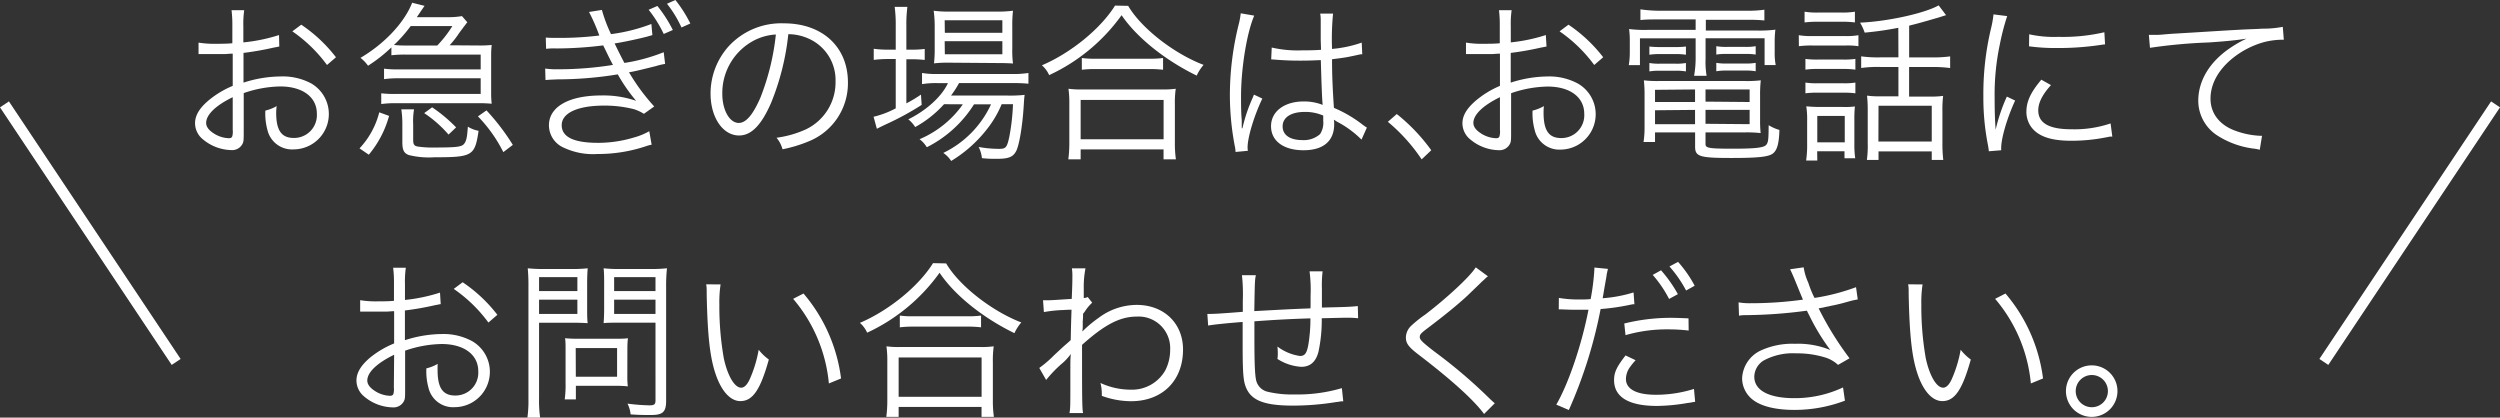 <svg xmlns="http://www.w3.org/2000/svg" viewBox="0 0 465.9 77.82"><rect x="0" y="0" width="465.9" height="77.82" fill="#333333" stroke="none"/><defs><style>.cls-1{fill:#fff;}.cls-2{fill:none;stroke:#fff;stroke-miterlimit:10;stroke-width:2px;}</style></defs><g id="Layer_2" data-name="Layer 2"><g id="SP"><path class="cls-1" d="M52.05,8.67c-.42.07-.45.1-1,.19a55.89,55.89,0,0,1-5.67,1v5.54a22.77,22.77,0,0,1,6.88-1.15A11.21,11.21,0,0,1,58,15.55a6.59,6.59,0,0,1-3.24,12.29,4.71,4.71,0,0,1-4.92-3.62,11.59,11.59,0,0,1-.39-3.61,7.75,7.75,0,0,0,2.11-.84A10,10,0,0,0,51.47,21c0,3.33,1,4.71,3.3,4.71a4.25,4.25,0,0,0,4.28-4.52c0-3.1-2.65-5.08-6.84-5.08a21.7,21.7,0,0,0-6.79,1.24v7c0,1.85,0,2.11-.32,2.62a2.17,2.17,0,0,1-2,1,8.5,8.5,0,0,1-5.28-2,3.88,3.88,0,0,1-1.47-3c0-1.44.79-2.79,2.52-4.26A17.76,17.76,0,0,1,43.37,16V10l-.32,0-1,.07c-.54,0-1.15,0-2.11,0-.44,0-1.25,0-1.63,0H37V7.94a17.91,17.91,0,0,0,3.3.22c.92,0,2,0,3-.1V4.9a22.66,22.66,0,0,0-.15-3h2.36a18,18,0,0,0-.16,3V7.9A31.49,31.49,0,0,0,52,6.53Zm-8.68,9.44c-3.16,1.54-4.95,3.26-4.95,4.8,0,.67.44,1.31,1.37,1.92a5.51,5.51,0,0,0,2.88.93c.38,0,.58-.16.64-.45a3.49,3.49,0,0,0,.06-1.12Zm17.57-6a26.88,26.88,0,0,0-6.46-6.27l1.66-1.24a27.52,27.52,0,0,1,6.47,6.07Z"/><path class="cls-1" d="M67,27.65a15.23,15.23,0,0,0,3.68-6.72l1.83.67a19.15,19.15,0,0,1-3.78,7.23ZM89.42,8.48a21.5,21.5,0,0,0,2.21-.1,17.26,17.26,0,0,0-.1,1.86v7.2a17,17,0,0,0,.1,1.89c-.83-.07-1.44-.1-2.11-.1H73.74a19,19,0,0,0-2.69.16v-2a21.76,21.76,0,0,0,2.69.12H89.58V14.59H74.26a18.34,18.34,0,0,0-2.69.16V12.8a19,19,0,0,0,2.69.13H89.58V10.17H75.5a21.26,21.26,0,0,0-2.56.13V8.83a28,28,0,0,1-4.35,3.42,7.15,7.15,0,0,0-1.41-1.47C71.69,8.13,75.37,4.19,76.81.51l2.31.58c-.42.61-.45.64-1.44,2.11h5.69A14.5,14.5,0,0,0,86.09,3l1,1.15a6.11,6.11,0,0,0-.42.55l-.29.35a1.48,1.48,0,0,1-.25.35l-.55.74a17.41,17.41,0,0,1-1.79,2.3Zm-7.93,0A21.62,21.62,0,0,0,84.3,4.86H76.53a26,26,0,0,1-3.11,3.52,17.52,17.52,0,0,0,2.08.1ZM77,26.08c0,.89.22,1.15,1,1.25a18.34,18.34,0,0,0,3.07.16c4.1,0,5-.13,5.44-.71s.55-1.34.68-3.17a5.89,5.89,0,0,0,2,.77c-.7,4.67-1.12,4.93-8.25,4.93a15.62,15.62,0,0,1-4.77-.42c-.9-.35-1.19-.92-1.19-2.43V23.17a18,18,0,0,0-.19-2.79h2.37A13.05,13.05,0,0,0,77,23.17Zm6.59-1a22.24,22.24,0,0,0-4.54-4L80.53,20A27.91,27.91,0,0,1,85,23.74Zm7.07-4.51A41.34,41.34,0,0,1,95.57,27L93.8,28.35a26.59,26.59,0,0,0-4.73-6.66Z"/><path class="cls-1" d="M101.71,7c.8.06,1.15.06,2.24.06a59.78,59.78,0,0,0,7.74-.44,35.76,35.76,0,0,0-1.92-4.39l2.4-.38a27,27,0,0,0,1.7,4.51,32.54,32.54,0,0,0,7.52-1.89l.19,2.08a1.55,1.55,0,0,0-.35.1,5.35,5.35,0,0,0-.58.16c-1.82.48-4.89,1.12-6.11,1.28.39.83,1.47,3,1.83,3.64a33.53,33.53,0,0,0,7.32-2l.26,2.18a12.3,12.3,0,0,0-1.73.41c-2.46.61-4,1-5,1.15a37.85,37.85,0,0,0,4.7,6.37L120,21.21a8.27,8.27,0,0,0-1.85-.86,22,22,0,0,0-5.57-.67c-4.93,0-7.9,1.37-7.9,3.65s2.4,3.29,6.78,3.29a23.12,23.12,0,0,0,6.69-1A12.17,12.17,0,0,0,121,24.45l.44,2.52a5.63,5.63,0,0,0-1,.26,28.14,28.14,0,0,1-9.12,1.47,12.82,12.82,0,0,1-6.59-1.34,4.56,4.56,0,0,1-2.43-4c0-3.46,3.71-5.57,9.76-5.57a18.7,18.7,0,0,1,6.49,1,31.43,31.43,0,0,1-3.42-4.93,69.8,69.8,0,0,1-11.23.93c-1.57.07-1.66.07-2.24.13l-.06-2.14a16.4,16.4,0,0,0,2.49.13,64.41,64.41,0,0,0,10.14-.81c-.8-1.5-1-2-1.82-3.64a71.91,71.91,0,0,1-8.64.57,12.35,12.35,0,0,0-2,.07Zm20.8-5.89a24.82,24.82,0,0,1,2.88,4.48l-1.7.74a22.79,22.79,0,0,0-2.81-4.51ZM125.87,0a24.69,24.69,0,0,1,2.78,4.38L127,5.12A21.32,21.32,0,0,0,124.3.7Z"/><path class="cls-1" d="M143.73,19.1c-1.83,4.23-3.72,6.15-6,6.15-3,0-5.31-3.33-5.31-7.81a13.18,13.18,0,0,1,3.36-8.8,13.32,13.32,0,0,1,10.33-4.29c7.14,0,11.91,4.39,11.91,11a11.66,11.66,0,0,1-7.33,11,25.46,25.46,0,0,1-4.86,1.47,5.56,5.56,0,0,0-1.12-2.15,19.49,19.49,0,0,0,5.34-1.5,9.7,9.7,0,0,0,5.66-9,8.43,8.43,0,0,0-5.08-8,9.24,9.24,0,0,0-3.72-.8A46.78,46.78,0,0,1,143.73,19.1ZM139.82,7.94a11.06,11.06,0,0,0-5.21,9.56c0,3,1.34,5.41,3.07,5.41,1.34,0,2.62-1.5,4-4.64a44.85,44.85,0,0,0,2.91-11.84A10.07,10.07,0,0,0,139.82,7.94Z"/><path class="cls-1" d="M166.93,4.8a24.92,24.92,0,0,0-.2-3.52h2.37a25.55,25.55,0,0,0-.19,3.55V9.25h.8a17.38,17.38,0,0,0,2.62-.13v2.05a23.86,23.86,0,0,0-2.65-.13h-.77v8.22a23.74,23.74,0,0,0,2.72-1.63l.13,1.92a52.77,52.77,0,0,1-6.66,3.62c-.6.28-1.18.57-1.69.83l-.61-2.24a17.23,17.23,0,0,0,4.13-1.57V11h-1.35a22.41,22.41,0,0,0-2.75.16V9.09a17.94,17.94,0,0,0,2.79.16h1.31Zm9,14.62a20.43,20.43,0,0,1-5.38,4.26,5.52,5.52,0,0,0-1.28-1.44c3.39-1.67,6.24-4.26,7.39-6.75h-1.92a15.69,15.69,0,0,0-2.91.19V13.6a15.68,15.68,0,0,0,3,.19h13.66a18.07,18.07,0,0,0,3.17-.19v2a29.93,29.93,0,0,0-3.17-.12h-9.76a19,19,0,0,1-1.5,2.33h10.59a24.29,24.29,0,0,0,3.13-.13c-.06.45-.09.71-.16,1.89-.22,3.78-.83,7.43-1.4,8.55S188,29.6,185.77,29.6c-.86,0-1.66,0-2.78-.13a5.93,5.93,0,0,0-.61-2.08,21.28,21.28,0,0,0,3.81.35c1.25,0,1.47-.25,1.89-2.17a39.48,39.48,0,0,0,.7-6.15h-2.11a19.56,19.56,0,0,1-2.88,4.83A24.71,24.71,0,0,1,177.26,30a5.11,5.11,0,0,0-1.47-1.5,18.76,18.76,0,0,0,8.9-9.06h-3.17a22.07,22.07,0,0,1-8.8,8,5.29,5.29,0,0,0-1.35-1.5,18.81,18.81,0,0,0,8.07-6.5ZM177,11.68a22.24,22.24,0,0,0-2.94.13,23.47,23.47,0,0,0,.13-2.88V4.77A20.89,20.89,0,0,0,174,2a20.67,20.67,0,0,0,3.07.16h8.39A22.78,22.78,0,0,0,188.78,2a24.22,24.22,0,0,0-.13,3v4a19.44,19.44,0,0,0,.13,2.84c-.67-.06-1.69-.09-2.91-.09Zm-.92-5.57h10.72V3.78H176.05Zm0,4h10.72V7.68H176.05Z"/><path class="cls-1" d="M210.25,1.09c2.37,4.09,8.48,8.89,14.05,11a8.27,8.27,0,0,0-1.28,2c-5.92-2.88-11.2-7.13-14-11.26a34.33,34.33,0,0,1-13.5,11.17,5.22,5.22,0,0,0-1.35-1.83c5.54-2.37,11-6.91,13.63-11.13Zm-11.16,28.6a22.87,22.87,0,0,0,.19-3.13V19.49a19.92,19.92,0,0,0-.16-2.95,16.28,16.28,0,0,0,2.49.13h15a16.43,16.43,0,0,0,2.5-.13,19.2,19.2,0,0,0-.16,2.95v7.07a21.79,21.79,0,0,0,.19,3.13h-2.3V27.84H201.39v1.85Zm2.3-3.74h15.46V18.62H201.39Zm.22-15.14a15.89,15.89,0,0,0,2.53.13h9.92a18.45,18.45,0,0,0,2.69-.13V13a20.61,20.61,0,0,0-2.69-.13h-9.95a19.57,19.57,0,0,0-2.5.13Z"/><path class="cls-1" d="M233.74,2.91c-1.37,3.17-2.46,9.76-2.46,15.07,0,1.19,0,3,.13,4.42,0,.22,0,.73,0,1.5l.13,0a29.35,29.35,0,0,1,1.89-5.63,6.71,6.71,0,0,0,.25-.64l1.57.74c-1.51,3.13-2.75,7.2-2.75,9.09a3.17,3.17,0,0,0,.06.64l-2.3.22a6.55,6.55,0,0,0-.16-1.18,50.71,50.71,0,0,1-.9-9.51,54.64,54.64,0,0,1,1.66-13.15,13.25,13.25,0,0,0,.36-2Zm12.39,4.58V3.84a6.56,6.56,0,0,0-.1-1.31h2.4a48.35,48.35,0,0,0-.19,6.59,22.55,22.55,0,0,0,5.53-1.18l.1,2.17-.19,0c-.19,0-.87.19-2.05.42-.7.16-1.86.32-3.39.51,0,2.78.09,5.22.35,9.06a23.51,23.51,0,0,1,5.34,3.13c.39.29.45.32.8.55l-1,2.24a18.48,18.48,0,0,0-4.54-3.33.47.47,0,0,0-.19-.1l-.2-.16a.82.82,0,0,1-.22-.13,4.79,4.79,0,0,1,.06.84c0,3.13-2,4.86-5.72,4.86s-6.05-1.73-6.05-4.48,2.49-4.61,6.05-4.61a9.29,9.29,0,0,1,3.58.64c-.1-.64-.22-3.55-.35-8.35-1.41.06-2.4.1-3.62.1-1.44,0-2.62,0-5.5-.23h-.13L237,8.86a21.72,21.72,0,0,0,5.76.52c1.16,0,2.08,0,3.43-.1Zm-3,13.37c-2.5,0-4.1,1-4.1,2.69s1.47,2.56,3.71,2.56A4.57,4.57,0,0,0,246,25a3.79,3.79,0,0,0,.6-2.46c0-.36,0-.55,0-1A8.31,8.31,0,0,0,243.09,20.86Z"/><path class="cls-1" d="M260.3,21.25A33.93,33.93,0,0,1,266.73,28l-1.79,1.7a32.72,32.72,0,0,0-6.3-7Z"/><path class="cls-1" d="M288.21,8.67c-.42.07-.45.1-1,.19a55.89,55.89,0,0,1-5.67,1v5.54a22.77,22.77,0,0,1,6.88-1.15,11.21,11.21,0,0,1,5.67,1.34,6.59,6.59,0,0,1-3.24,12.29A4.71,4.71,0,0,1,286,24.22a11.59,11.59,0,0,1-.39-3.61,7.75,7.75,0,0,0,2.11-.84,10,10,0,0,0-.06,1.25c0,3.33,1,4.71,3.3,4.71a4.25,4.25,0,0,0,4.28-4.52c0-3.1-2.65-5.08-6.84-5.08a21.7,21.7,0,0,0-6.79,1.24v7c0,1.85,0,2.11-.32,2.62a2.17,2.17,0,0,1-2,1,8.5,8.5,0,0,1-5.28-2,3.88,3.88,0,0,1-1.47-3c0-1.44.8-2.79,2.52-4.26A17.76,17.76,0,0,1,279.53,16V10l-.31,0-1,.07c-.55,0-1.16,0-2.12,0-.44,0-1.25,0-1.63,0H273.2V7.94a17.91,17.91,0,0,0,3.3.22c.92,0,2,0,3-.1V4.9a22.66,22.66,0,0,0-.15-3h2.36a18,18,0,0,0-.16,3V7.9a31.49,31.49,0,0,0,6.53-1.37Zm-8.68,9.44c-3.16,1.54-4.95,3.26-4.95,4.8,0,.67.44,1.31,1.37,1.92a5.51,5.51,0,0,0,2.88.93c.39,0,.58-.16.64-.45a3.49,3.49,0,0,0,.06-1.12Zm17.57-6a26.88,26.88,0,0,0-6.46-6.27l1.66-1.24a27.52,27.52,0,0,1,6.47,6.07Z"/><path class="cls-1" d="M308.91,3.62c-1.34,0-2.17,0-3.2.12v-2A25,25,0,0,0,309,2h16.64a21.25,21.25,0,0,0,3.17-.19v2a28.94,28.94,0,0,0-3.07-.12H317.9v2h9.44a23.64,23.64,0,0,0,3.52-.16,19,19,0,0,0-.13,2.43V9.73a12,12,0,0,0,.19,2.4h-2.07v-5h-11V11a15.64,15.64,0,0,0,.19,3.13h-2.33A18.79,18.79,0,0,0,316,11V7.14H305.62v5h-2.08a14.6,14.6,0,0,0,.19-2.4V7.84a18.19,18.19,0,0,0-.13-2.43,23.19,23.19,0,0,0,3.49.16H316V3.62Zm-.48,21.05v1.79h-2.14a17,17,0,0,0,.19-2.72V17.82a23.66,23.66,0,0,0-.13-2.85,20.57,20.57,0,0,0,2.75.13h16.13a22.11,22.11,0,0,0,2.91-.13,24.26,24.26,0,0,0-.13,2.85v4.67a22.85,22.85,0,0,0,.1,2.31,23.37,23.37,0,0,0-2.88-.13h-7.39v2.18c0,.76.67.86,5.15.86,3.81,0,5.5-.16,6.05-.61s.54-1.28.57-3.77a8.11,8.11,0,0,0,2,.89c-.07,2.53-.42,3.78-1.22,4.39s-2.69.83-7.71.83c-5.95,0-6.78-.26-6.78-2.11V24.67Zm-1.05-16a16.3,16.3,0,0,0,1.95.1h3a15.13,15.13,0,0,0,1.86-.1v1.53a11.07,11.07,0,0,0-1.86-.12h-3a11.93,11.93,0,0,0-1.95.12Zm0,3.07a10.13,10.13,0,0,0,1.95.13h3a9.56,9.56,0,0,0,1.86-.13v1.57a9.82,9.82,0,0,0-1.86-.13h-3a10.52,10.52,0,0,0-1.95.13Zm1.05,5v2.27h7.46V16.67Zm0,3.81v2.59h7.46V20.48Zm17.63-1.54V16.67h-8.22v2.27Zm0,4.13V20.48h-8.22v2.59ZM319.85,8.61a11,11,0,0,0,2,.13h3.48a10.42,10.42,0,0,0,1.86-.13v1.56a10.78,10.78,0,0,0-1.86-.12h-3.48a11.6,11.6,0,0,0-2,.12Zm0,3.1a10.11,10.11,0,0,0,2,.13h3.48a9.75,9.75,0,0,0,1.86-.13v1.57a9.75,9.75,0,0,0-1.86-.13h-3.48a10.5,10.5,0,0,0-2,.13Z"/><path class="cls-1" d="M335.22,6.56a13.63,13.63,0,0,0,2.56.16h6a12.94,12.94,0,0,0,2.56-.16V8.61A13.84,13.84,0,0,0,344,8.48h-6.2a18.36,18.36,0,0,0-2.56.13Zm1.08-4.38a13.93,13.93,0,0,0,2.47.16h4.45a14.09,14.09,0,0,0,2.46-.16v2a18.9,18.9,0,0,0-2.46-.13h-4.45a19.28,19.28,0,0,0-2.47.13Zm.16,8.8a16.32,16.32,0,0,0,2.31.12h4.73a15.11,15.11,0,0,0,2.27-.12v2a15.7,15.7,0,0,0-2.27-.13h-4.73a15.26,15.26,0,0,0-2.31.13Zm0,4.41a14,14,0,0,0,2.31.13h4.73a13.23,13.23,0,0,0,2.27-.13v2a16.44,16.44,0,0,0-2.27-.12h-4.73a16,16,0,0,0-2.31.12Zm2.21,14.53h-2.08a19.9,19.9,0,0,0,.19-3.07V22.46a15.88,15.88,0,0,0-.16-2.65,23.65,23.65,0,0,0,2.6.12h4.12a14.19,14.19,0,0,0,2.34-.09,22.74,22.74,0,0,0-.1,2.49v4.55a17.48,17.48,0,0,0,.16,2.62h-2V28.19h-5.09Zm0-3.39h5.12V21.6h-5.12ZM353.77,5.18a60.59,60.59,0,0,1-6.27.9,9,9,0,0,0-.86-1.86C351.82,4,358.73,2.46,361.29,1l1.38,1.83c-.67.19-1,.32-1.66.51s-1.12.32-1.76.51l-1.83.51-1.63.42v5.92H360a24.28,24.28,0,0,0,3.43-.19v2.17a23.67,23.67,0,0,0-3.43-.19h-4.22V18h3.94a15.88,15.88,0,0,0,2.4-.13,21.1,21.1,0,0,0-.13,2.85v5.95a25.36,25.36,0,0,0,.16,3.14H360v-1.6h-9.92v1.6h-2.17a19.07,19.07,0,0,0,.16-3.11V20.51a24.36,24.36,0,0,0-.13-2.69,15.19,15.19,0,0,0,2.27.13h3.58V12.48h-3.39a21.87,21.87,0,0,0-3.55.19V10.5a22.25,22.25,0,0,0,3.58.19h3.36Zm-3.71,21.19H360V19.71h-9.92Z"/><path class="cls-1" d="M374.06,3a43.27,43.27,0,0,0-1.34,5.12,45,45,0,0,0-1,10.05c0,2.52.06,4.32.19,6A32.17,32.17,0,0,1,374,18l1.54.74c-1.48,3.2-2.6,7-2.6,8.86V28l-2.3.19a12.09,12.09,0,0,0-.19-1.28,45.43,45.43,0,0,1-.83-9,52.48,52.48,0,0,1,1.44-12.67,19.17,19.17,0,0,0,.45-2.56Zm8.16,12.86c-1.6,1.76-2.37,3.3-2.37,4.71,0,2.36,2,3.52,6.15,3.52A21,21,0,0,0,393.33,23l.32,2.46-.42,0c-.1,0-.35.07-.7.13a33,33,0,0,1-6.56.64c-3.68,0-6-.77-7.33-2.43a4.78,4.78,0,0,1-1-2.95c0-1.95.8-3.64,2.78-6Zm-4.06-9.47a21.47,21.47,0,0,0,5.44.48,34.26,34.26,0,0,0,8.57-.86l.13,2.27-.19,0-.48.07a53.69,53.69,0,0,1-8.38.6,36.49,36.49,0,0,1-5.12-.32Z"/><path class="cls-1" d="M400.46,6.5h1.09c.58,0,.9,0,1.89-.1,1.5-.13,1.89-.13,5.92-.38,5.82-.36,5.85-.36,8.73-.52,2.12-.09,2.47-.09,3.52-.16A18.82,18.82,0,0,0,425.42,5l.19,2.4a14.51,14.51,0,0,0-3.58.42A16.23,16.23,0,0,0,415.89,11c-2.56,2.14-3.94,4.73-3.94,7.39s1.6,4.83,4.48,5.92a15.34,15.34,0,0,0,4.83,1h.29l-.42,2.6a7.27,7.27,0,0,0-1-.2,16.27,16.27,0,0,1-6.91-2.46,7.72,7.72,0,0,1-3.55-6.46c0-3.78,2.14-7.3,6-9.89a21.76,21.76,0,0,1,3-1.7c-1.82.29-3.68.48-7,.71a99.13,99.13,0,0,0-11,1Z"/><path class="cls-1" d="M82.13,56.67c-.42.07-.45.1-1,.19a55.89,55.89,0,0,1-5.67,1v5.54a22.77,22.77,0,0,1,6.88-1.15,11.21,11.21,0,0,1,5.67,1.34,6.59,6.59,0,0,1-3.24,12.29,4.71,4.71,0,0,1-4.92-3.62,11.59,11.59,0,0,1-.39-3.61,7.75,7.75,0,0,0,2.11-.84A10,10,0,0,0,81.55,69c0,3.33,1,4.71,3.3,4.71a4.25,4.25,0,0,0,4.28-4.52c0-3.1-2.65-5.08-6.84-5.08a21.7,21.7,0,0,0-6.79,1.24v6.95c0,1.85,0,2.11-.32,2.62a2.17,2.17,0,0,1-2,1,8.5,8.5,0,0,1-5.28-2,3.88,3.88,0,0,1-1.47-3c0-1.44.8-2.79,2.52-4.26A17.76,17.76,0,0,1,73.45,64V58l-.32,0-1,.07c-.54,0-1.15,0-2.11,0-.44,0-1.25,0-1.63,0H67.12V55.94a17.91,17.91,0,0,0,3.3.22c.92,0,2,0,3-.1V52.9a22.66,22.66,0,0,0-.15-3h2.36a18,18,0,0,0-.16,3V55.9A31.49,31.49,0,0,0,82,54.53Zm-8.68,9.44c-3.16,1.54-5,3.26-5,4.8,0,.67.44,1.31,1.37,1.92a5.51,5.51,0,0,0,2.88.93c.38,0,.58-.16.64-.45a3.49,3.49,0,0,0,.06-1.12Zm17.57-6a26.88,26.88,0,0,0-6.46-6.27l1.66-1.24a27.52,27.52,0,0,1,6.47,6.07Z"/><path class="cls-1" d="M100.46,74.24a22,22,0,0,0,.2,3.58H98.29a23.86,23.86,0,0,0,.19-3.58V53.47A34.08,34.08,0,0,0,98.35,50a28.41,28.41,0,0,0,3.33.13h4.58a27.18,27.18,0,0,0,3.26-.13c-.07,1-.1,1.79-.1,3v4.29c0,1.28,0,2.18.1,2.94-.71-.06-1.89-.09-3.23-.09h-5.83Zm0-20h7.14V51.65h-7.14Zm0,4.26h7.14V55.84h-7.14Zm16.45,11.58A15,15,0,0,0,117,72a19.59,19.59,0,0,0-2-.1h-7.68v2.53h-2.08a19.4,19.4,0,0,0,.16-3v-6.4c0-.74,0-1.38-.09-2,.63.06,1.34.1,2.2.1h7.17c.93,0,1.76,0,2.34-.1a16.69,16.69,0,0,0-.1,1.95Zm-9.6.13H115V64.86h-7.71Zm16.83,4.48c0,2.08-.61,2.65-2.81,2.65-1.41,0-2.24,0-3.81-.12a5.72,5.72,0,0,0-.58-2,36.28,36.28,0,0,0,4.1.32c.89,0,1.12-.19,1.12-.93V60.13h-6.4c-1.35,0-2.56,0-3.27.09.07-.93.1-1.76.1-2.94V53c0-1.12,0-2.08-.1-3a27.26,27.26,0,0,0,3.27.13h5.18A28.88,28.88,0,0,0,124.3,50a29.56,29.56,0,0,0-.16,3.52Zm-9.69-20.45h7.71V51.65h-7.71Zm0,4.26h7.71V55.84h-7.71Z"/><path class="cls-1" d="M134.29,53a22.12,22.12,0,0,0-.23,3.78,55.85,55.85,0,0,0,.83,10c.71,3.26,2,5.47,3.24,5.47.57,0,1.12-.54,1.6-1.6a23.57,23.57,0,0,0,1.66-5.47,9.11,9.11,0,0,0,1.89,1.82c-1.57,5.63-3,7.75-5.31,7.75-1.8,0-3.46-1.76-4.55-4.87s-1.56-7.13-1.72-15c0-1.19,0-1.32-.1-1.89Zm15.45,1.7a30.21,30.21,0,0,1,7,15.83l-2.27.93a28.34,28.34,0,0,0-6.66-15.77Z"/><path class="cls-1" d="M176.33,49.09c2.37,4.09,8.48,8.89,14,11a8.27,8.27,0,0,0-1.28,2c-5.92-2.88-11.2-7.13-13.95-11.26a34.33,34.33,0,0,1-13.5,11.17,5.22,5.22,0,0,0-1.35-1.83c5.54-2.37,11-6.91,13.63-11.13Zm-11.16,28.6a22.87,22.87,0,0,0,.19-3.13V67.49a19.92,19.92,0,0,0-.16-2.95,16.28,16.28,0,0,0,2.49.13h15a16.43,16.43,0,0,0,2.5-.13,19.2,19.2,0,0,0-.16,2.95v7.07a21.79,21.79,0,0,0,.19,3.13h-2.3V75.84H167.47v1.85Zm2.3-3.74h15.46V66.62H167.47Zm.22-15.14a15.89,15.89,0,0,0,2.53.13h9.92a18.45,18.45,0,0,0,2.69-.13V61a20.61,20.61,0,0,0-2.69-.13h-9.95a19.57,19.57,0,0,0-2.5.13Z"/><path class="cls-1" d="M193.68,68.57a20.59,20.59,0,0,0,2.75-2.36c.8-.74,1.5-1.41,2.18-2,.38-.32.54-.48.7-.61a1.56,1.56,0,0,1,.23-.22c.06-2.94.06-3,.15-5.66l-.54,0-1.09.06a24.3,24.3,0,0,0-3.52.38l-.16-2.2c.42,0,.58,0,.9,0,.58,0,2-.1,4.45-.26.09-2.17.12-3,.12-4.44a9,9,0,0,0-.09-1.25h2.53a17.87,17.87,0,0,0-.32,3.71l0,1.34,0,.48a1.8,1.8,0,0,0,.74-.19l.83,1.06a7.94,7.94,0,0,0-1.34,1.6l-.36.48c0,.45,0,.86-.06,1.34l0,1.06a5.57,5.57,0,0,1-.07.83h.07l.09-.1.13-.13a22.53,22.53,0,0,1,2.72-2.24,11.88,11.88,0,0,1,7.11-2.43c5.08,0,8.64,3.43,8.64,8.32,0,5.79-3.84,9.63-9.7,9.63a16,16,0,0,1-5.44-1,4.48,4.48,0,0,0,0-.57,7.72,7.72,0,0,0-.25-1.83,13.46,13.46,0,0,0,5.66,1.25,7.13,7.13,0,0,0,6.43-3.61,8.36,8.36,0,0,0,.9-3.84A5.88,5.88,0,0,0,211.85,59c-3.13,0-6,1.5-10.2,5.27,0,9.32,0,11.78.19,12.71h-2.53c.16-1,.16-1.09.16-6,0-4.06,0-4.38.1-4.93h-.07a9.88,9.88,0,0,1-1.66,1.76,23,23,0,0,0-2.88,3Z"/><path class="cls-1" d="M244.24,57v-.48c0-.38,0-.89,0-1.37a27.2,27.2,0,0,0-.19-4.58h2.43a22.5,22.5,0,0,0-.13,3.27l0,3.48c4.77-.12,5.09-.12,6.69-.28l.06,2.27a18.6,18.6,0,0,0-1.95-.1c-.61,0-.61,0-4.83.1a27.86,27.86,0,0,1-.61,6.24c-.48,1.88-1.54,2.81-3.2,2.81a9.22,9.22,0,0,1-4.45-1.47,5.57,5.57,0,0,0,.07-1,11.29,11.29,0,0,0-.07-1.31,9.1,9.1,0,0,0,4.19,1.76c.93,0,1.28-.51,1.57-2.08a29.27,29.27,0,0,0,.39-4.93c-3.4.1-6.53.26-10.44.55v.41l0,.93v1.63c0,5,.1,7,.32,8A2.84,2.84,0,0,0,236.21,73a19.4,19.4,0,0,0,5,.51,29.1,29.1,0,0,0,8.86-1.18l.26,2.46a2.64,2.64,0,0,1-.42,0,6.71,6.71,0,0,1-.86.13,50.31,50.31,0,0,1-8.06.67c-5.73,0-8.16-1.08-9-4-.32-1.16-.41-2.88-.41-7.49,0-.51,0-1.31,0-4.1-2.94.23-5.37.48-6.43.67L225,58.5h.61c.76,0,2.39-.1,6-.39V56a32.38,32.38,0,0,0-.16-4.71h2.59c-.19,1-.19,1.06-.29,6.69,4.61-.25,6.79-.38,10.47-.51Z"/><path class="cls-1" d="M277.29,51.49l-.32.25a11.32,11.32,0,0,1-.83.77c-.25.26-.25.26-2.78,2.69-1.67,1.54-3.91,3.39-7.36,6-1.19.89-1.41,1.15-1.41,1.6s.26.83,2.85,2.81a95.56,95.56,0,0,1,10.24,8.74c.51.48.51.48.89.8l-2,2c-1.86-2.56-6.11-6.4-12.22-11.07C262.54,64.7,262,64,262,62.91a3.08,3.08,0,0,1,.93-2.14,22.29,22.29,0,0,1,2.72-2.18c4.13-3.17,8.35-7.1,9.37-8.77Z"/><path class="cls-1" d="M290.51,55.52a22,22,0,0,0,4,.29,18.73,18.73,0,0,0,1.92-.07,42.09,42.09,0,0,0,.7-5.6v-.28l2.53.25c-.13.51-.16.67-.25,1.12,0,.19-.13.83-.32,1.92s-.26,1.57-.42,2.43a26,26,0,0,0,5.76-1.08l.16,2.2-.32,0-.58.12a40.94,40.94,0,0,1-5.4.77,86.34,86.34,0,0,1-5.92,18.82l-2.34-1c2.27-3.9,4.74-11.16,6-17.69-.74,0-.9,0-2.21,0s-1.25,0-2.66-.06h-.13a4.77,4.77,0,0,0-.54,0Zm14.3,11.61a11.85,11.85,0,0,0-1,1.22,3.85,3.85,0,0,0-.8,2.27c0,1.92,2,2.95,5.6,2.95a23.65,23.65,0,0,0,7.08-1.09l.22,2.4-.42.06a8.5,8.5,0,0,1-1,.16,35.3,35.3,0,0,1-5.69.55c-5.25,0-8-1.64-8-4.8,0-1.44.45-2.44,2.14-4.61Zm9.89-5.53a32.81,32.81,0,0,0-3.77-.22,27.82,27.82,0,0,0-8,1.08l-.23-2.17a36,36,0,0,1,8.51-1.06c.68,0,1.12,0,3.46.1Zm-5.15-11.23a24.68,24.68,0,0,1,3.14,4.45l-1.64.89A22.12,22.12,0,0,0,308,51.23Zm3.17-1.57a22.56,22.56,0,0,1,3.1,4.45l-1.6.89a22.69,22.69,0,0,0-3.1-4.48Z"/><path class="cls-1" d="M324,56.35a12.3,12.3,0,0,0,2.24.16,70.18,70.18,0,0,0,9.76-.67c-.51-1.18-1-2.43-1.57-3.81-.38-.89-.57-1.34-.83-1.85l2.53-.36A10.67,10.67,0,0,0,337,52.7a19.49,19.49,0,0,0,1.15,2.82,39.2,39.2,0,0,0,7.74-2l.32,2.28c-.64.12-1,.19-1.89.44a32.54,32.54,0,0,1-3.2.77l-1.85.39-.35.06a58.69,58.69,0,0,0,5.76,9.31L342.54,68a6.27,6.27,0,0,0-2.21-1.32,17.56,17.56,0,0,0-5.6-.83,11.39,11.39,0,0,0-6.08,1.35,3.63,3.63,0,0,0-1.72,3c0,2.53,2.68,4,7.45,4a21.07,21.07,0,0,0,9.09-2l.35,2.47a26.49,26.49,0,0,1-9.41,1.72c-3.9,0-6.84-.83-8.32-2.4a5.07,5.07,0,0,1-1.43-3.45,6,6,0,0,1,3.61-5.28,14,14,0,0,1,6.21-1.19,15.84,15.84,0,0,1,6.62,1.16,39.28,39.28,0,0,1-3.84-6.28c-.13-.25-.25-.51-.38-.73a1,1,0,0,0-.16-.32,90.13,90.13,0,0,1-11.39.83,6.11,6.11,0,0,0-1.25.1Z"/><path class="cls-1" d="M358.29,53a22.12,22.12,0,0,0-.23,3.78,55.85,55.85,0,0,0,.83,10c.71,3.26,2,5.47,3.24,5.47.57,0,1.12-.54,1.6-1.6a23.57,23.57,0,0,0,1.66-5.47,9.11,9.11,0,0,0,1.89,1.82c-1.57,5.63-3,7.75-5.31,7.75-1.8,0-3.46-1.76-4.55-4.87s-1.56-7.13-1.72-15c0-1.19,0-1.32-.1-1.89Zm15.45,1.7a30.21,30.21,0,0,1,7,15.83l-2.27.93a28.34,28.34,0,0,0-6.66-15.77Z"/><path class="cls-1" d="M394.61,72.89a4.8,4.8,0,1,1-4.77-4.8A4.79,4.79,0,0,1,394.61,72.89Zm-7.78,0a3,3,0,1,0,2.94-3A3,3,0,0,0,386.83,72.89Z"/><line class="cls-2" x1="0.83" y1="19.45" x2="32.83" y2="67.45"/><line class="cls-2" x1="465.07" y1="19.45" x2="433.07" y2="67.45"/></g></g></svg>